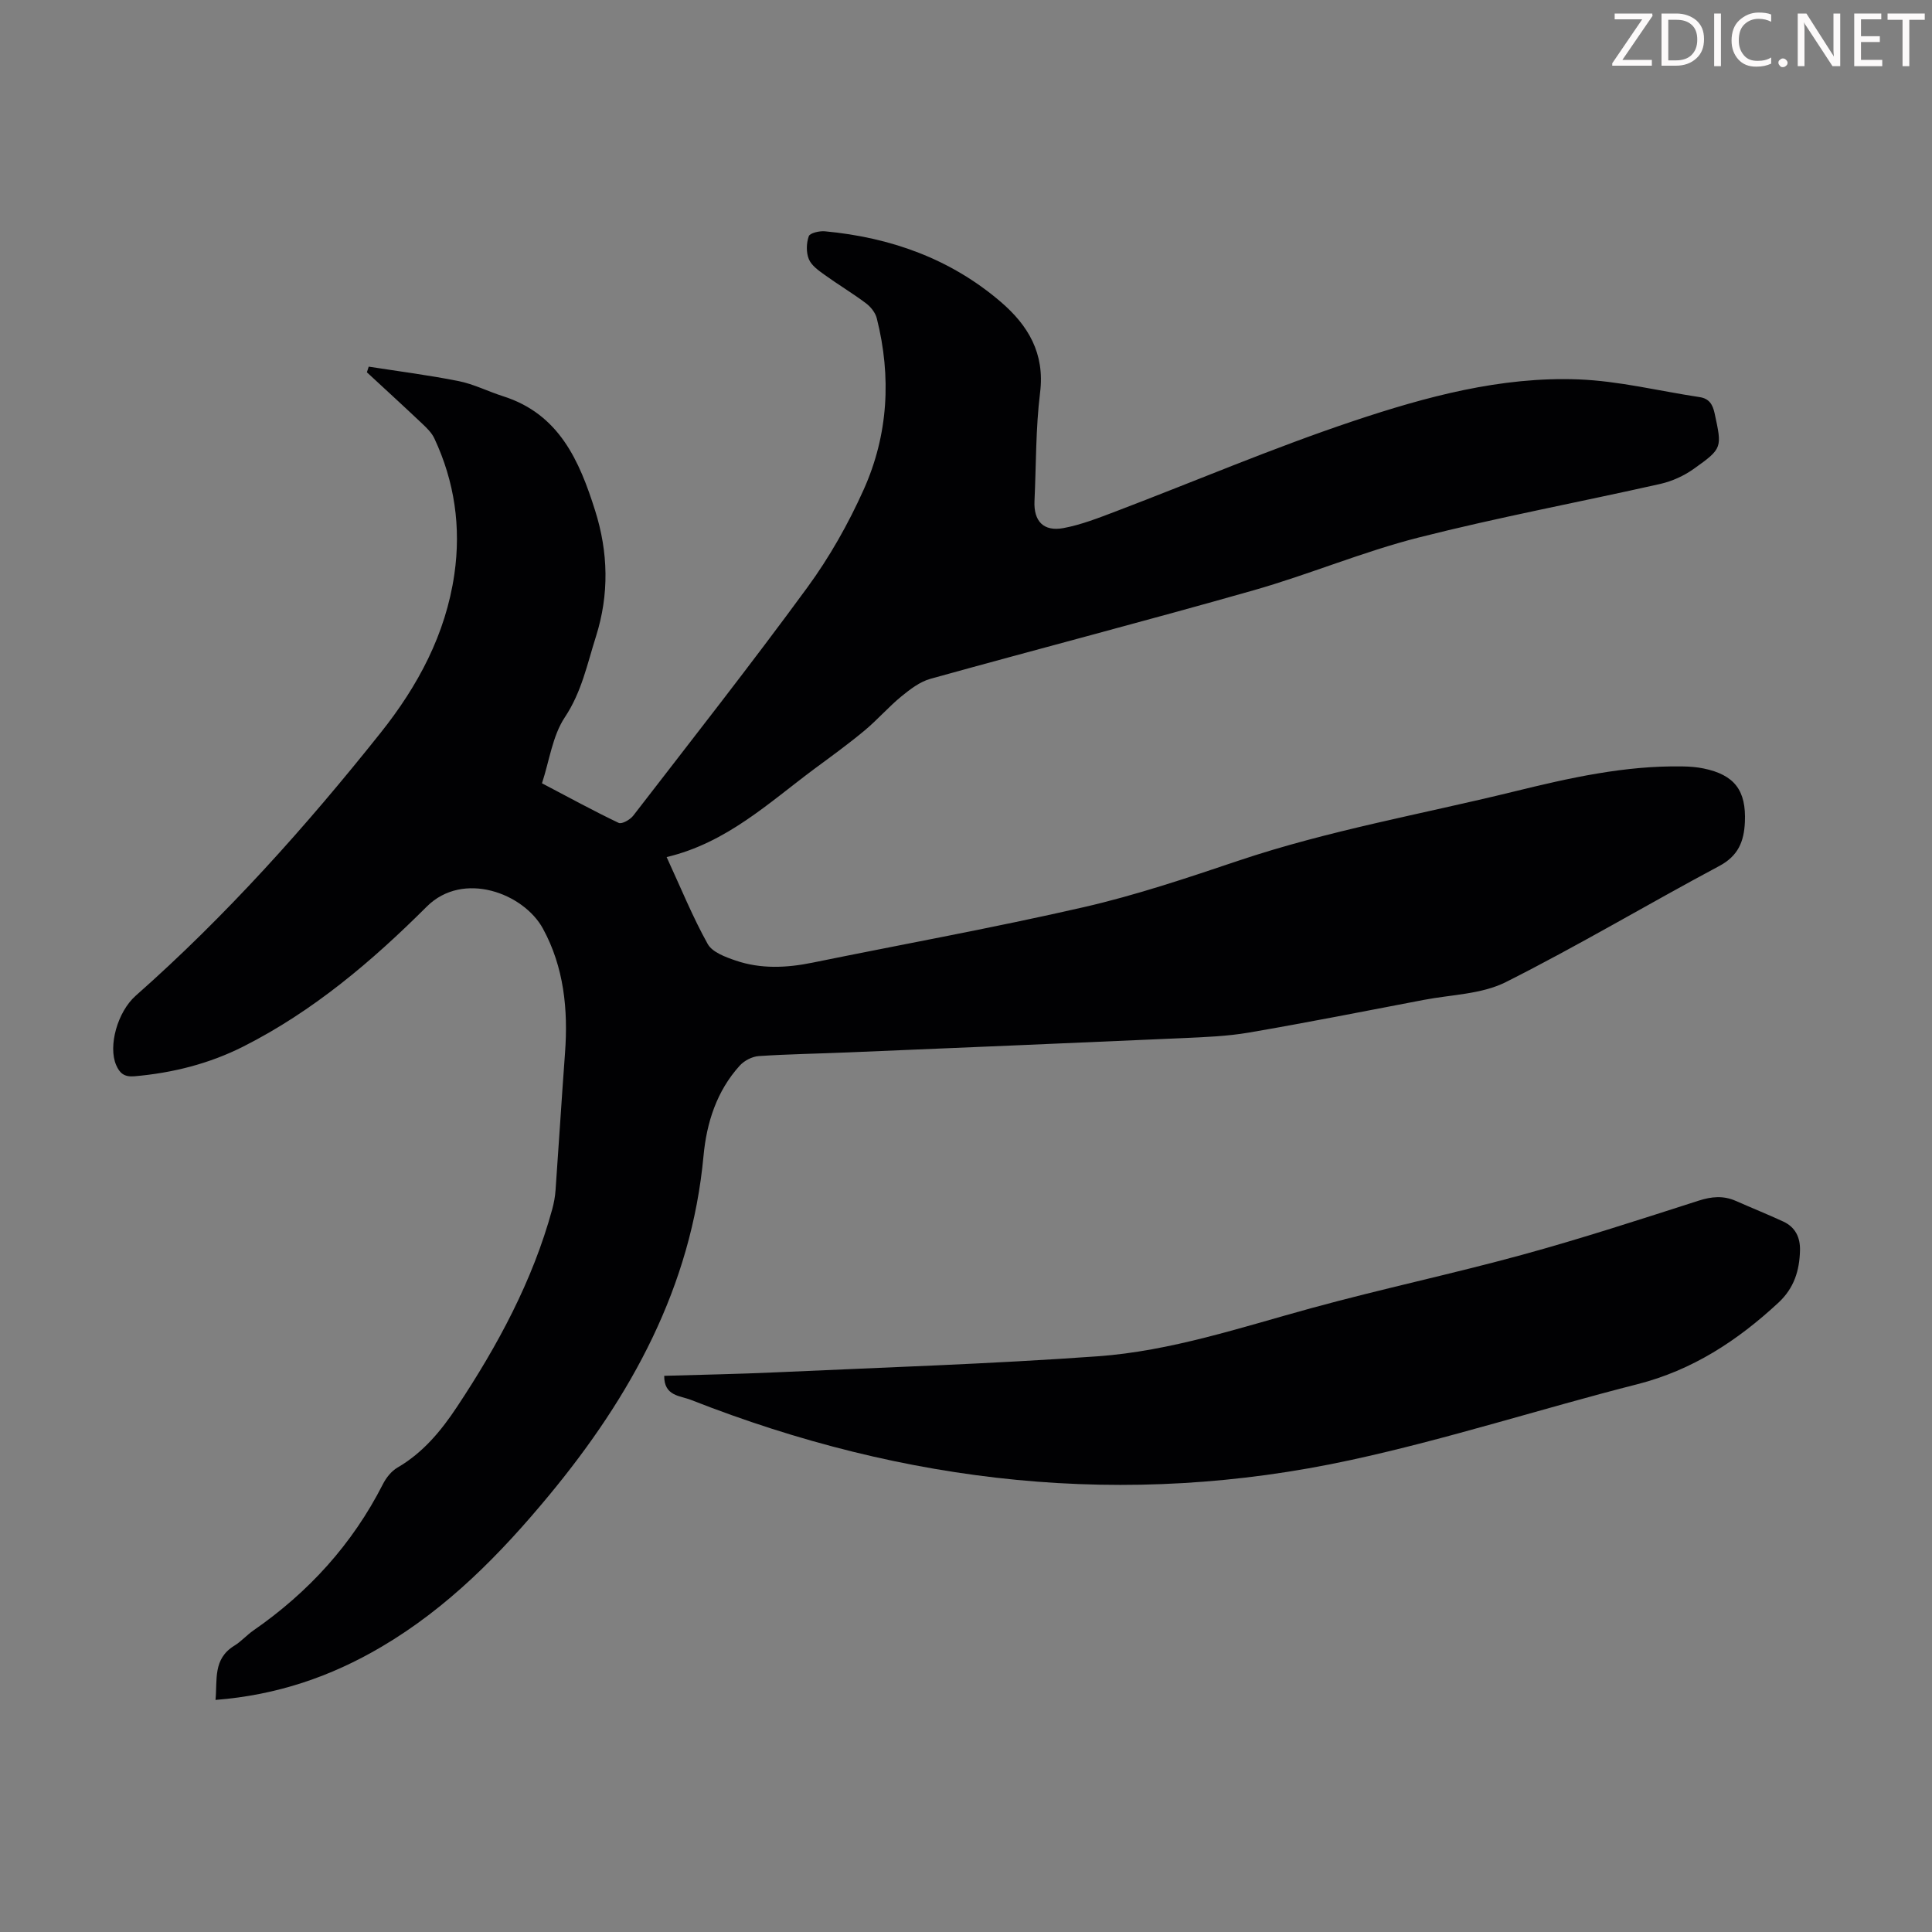 <svg enable-background="new 0 0 400 400" viewBox="0 0 400 400" xmlns="http://www.w3.org/2000/svg"><rect x="0" y="0" width="400" height="400" fill="#808080" stroke="none"/><g fill="#fcfafa"><path d="m342.2 3.2-6.3 9.2h6.1v1.2h-8.2v-.5l6.2-9.1h-5.7v-1.2h7.8v.4z"/><path d="m344 13.7v-10.9h3.1c1.6 0 3 .5 4.1 1.4 1.1 1 1.6 2.2 1.6 3.9s-.5 3-1.6 4-2.5 1.5-4.2 1.5h-3zm1.4-9.6v8.4h1.6c1.4 0 2.5-.4 3.2-1.1.8-.8 1.2-1.8 1.2-3.2s-.4-2.4-1.2-3.1-1.8-1-3.1-1z"/><path d="m356.3 2.8v10.9h-1.4v-10.9z"/><path d="m366.6 13.2c-.8.4-1.8.6-3 .6-1.6 0-2.8-.5-3.7-1.5s-1.4-2.3-1.4-3.9c0-1.7.5-3.2 1.6-4.2s2.4-1.6 4-1.6c1 0 1.9.1 2.6.4v1.5c-.8-.4-1.6-.6-2.6-.6-1.2 0-2.2.4-3 1.2s-1.1 1.9-1.1 3.3c0 1.3.4 2.3 1.1 3.1s1.6 1.1 2.8 1.1c1.1 0 2-.2 2.8-.7v1.3z"/><path d="m368.2 13c0-.3.1-.5.3-.6.2-.2.4-.3.6-.3.3 0 .5.1.7.3s.3.4.3.6-.1.5-.3.6c-.2.2-.4.3-.7.3s-.5-.1-.6-.3c-.2-.2-.3-.4-.3-.6z"/><path d="m381.1 13.7h-1.7l-5.5-8.4c-.2-.2-.3-.5-.4-.7 0 .2.1.8.1 1.5v7.6h-1.4v-10.9h1.8l5.3 8.3c.3.4.4.6.4.8 0-.3-.1-.8-.1-1.6v-7.5h1.4v10.9z"/><path d="m389.7 13.7h-5.8v-10.9h5.6v1.2h-4.2v3.5h3.9v1.2h-3.9v3.7h4.4z"/><path d="m398.4 4.1h-3.1v9.6h-1.4v-9.6h-3.1v-1.3h7.7v1.3z"/></g><path d="m138.02 177.45c3.01 6.53 5.41 12.45 8.5 17.99.95 1.71 3.68 2.71 5.79 3.43 5.2 1.78 10.54 1.53 15.9.44 18.72-3.82 37.54-7.22 56.16-11.49 10.86-2.49 21.5-6.08 32.09-9.64 18.6-6.25 37.89-9.62 56.87-14.27 11.56-2.84 23.07-5.44 35.04-5.23 1.44.02 2.91.13 4.32.42 6.44 1.32 8.86 4.57 8.57 11.09-.18 4.02-1.36 7.01-5.33 9.12-14.79 7.89-29.21 16.51-44.18 24.03-5 2.51-11.24 2.58-16.93 3.67-12.07 2.31-24.12 4.69-36.23 6.77-4.49.77-9.1.94-13.67 1.15-23.13 1.03-46.26 1.99-69.39 2.96-6.15.26-12.3.35-18.43.76-1.37.09-3 .94-3.93 1.96-4.78 5.26-6.87 11.82-7.51 18.67-2.52 27.19-14.99 49.78-31.99 70.32-10.04 12.12-20.96 23.27-34.68 31.35-10.47 6.17-21.66 10.01-34.37 11 .4-4.18-.58-8.48 3.9-11.23 1.42-.87 2.56-2.19 3.93-3.14 11.41-7.91 20.49-17.85 26.81-30.27.68-1.34 1.76-2.73 3.03-3.46 5.29-3.08 9.04-7.61 12.33-12.58 8.44-12.73 15.65-26.06 19.71-40.9.35-1.29.6-2.62.69-3.95.68-9.47 1.26-18.95 1.96-28.41.67-8.99-.23-17.8-4.57-25.75-4-7.33-16.53-12.06-24.05-4.56-11.37 11.34-23.55 21.68-38 28.98-7.06 3.56-14.61 5.46-22.51 6.15-2.12.19-3.08-.63-3.81-2.34-1.67-3.89.26-10.98 4.06-14.34 18.69-16.51 35.24-35.01 50.74-54.48 7.69-9.66 13.43-20.35 15.23-32.77 1.41-9.76.05-19.19-4.14-28.13-.54-1.16-1.56-2.15-2.52-3.06-3.78-3.58-7.63-7.09-11.45-10.63.13-.39.25-.78.38-1.17 6.21.97 12.45 1.76 18.61 2.99 3.15.63 6.1 2.15 9.19 3.13 11.63 3.68 15.82 13.36 19.08 23.7 2.72 8.63 2.93 17.32.16 26.07-1.81 5.7-2.95 11.47-6.44 16.71-2.55 3.83-3.18 8.94-4.73 13.66 5.57 2.92 10.65 5.71 15.88 8.2.65.31 2.38-.66 3.02-1.5 12.1-15.68 24.34-31.26 36.04-47.24 4.58-6.26 8.49-13.18 11.67-20.27 5.09-11.34 5.76-23.35 2.71-35.45-.29-1.17-1.25-2.38-2.24-3.12-2.77-2.08-5.76-3.86-8.57-5.89-1.25-.9-2.72-1.93-3.26-3.25-.57-1.39-.52-3.31-.01-4.74.24-.68 2.23-1.13 3.36-1.02 13.57 1.27 25.97 5.67 36.41 14.63 5.64 4.84 9.13 10.64 8.12 18.75-.92 7.42-.81 14.97-1.16 22.46-.19 4.16 1.85 6.38 6.02 5.6 3.69-.69 7.27-2.11 10.81-3.45 16.39-6.24 32.55-13.14 49.16-18.7 15.04-5.03 30.53-9.24 46.61-8.63 8.41.32 16.75 2.41 25.12 3.67 1.96.3 2.69 1.51 3.09 3.34 1.54 7.16 1.67 7.26-4.34 11.53-2.01 1.43-4.46 2.54-6.86 3.09-16.68 3.76-33.52 6.9-50.08 11.11-11.56 2.94-22.67 7.65-34.16 10.92-22.24 6.33-44.63 12.14-66.91 18.33-2.19.61-4.22 2.17-6.03 3.65-2.66 2.18-4.94 4.83-7.58 7.03-3.35 2.79-6.89 5.36-10.4 7.95-9.47 7.04-18.18 15.32-30.61 18.28z" fill="#010103"/><path d="m137.52 284.85c7.72-.23 15.4-.37 23.06-.72 22.22-1.02 44.47-1.73 66.65-3.32 15.21-1.09 29.74-6 44.4-10.01 14.43-3.95 29.1-7.06 43.53-11.01 12.27-3.36 24.39-7.31 36.51-11.2 2.71-.87 5.14-1.09 7.72.05 3.26 1.44 6.58 2.77 9.82 4.27 2.5 1.16 3.53 3.28 3.46 6-.11 4.16-1.22 7.77-4.45 10.78-8.49 7.88-17.82 14-29.27 16.91-19.81 5.04-39.32 11.36-59.27 15.68-46.7 10.13-92.27 4.98-136.58-12.43-2.26-.9-5.63-.77-5.58-5z" fill="#010103"/></svg>